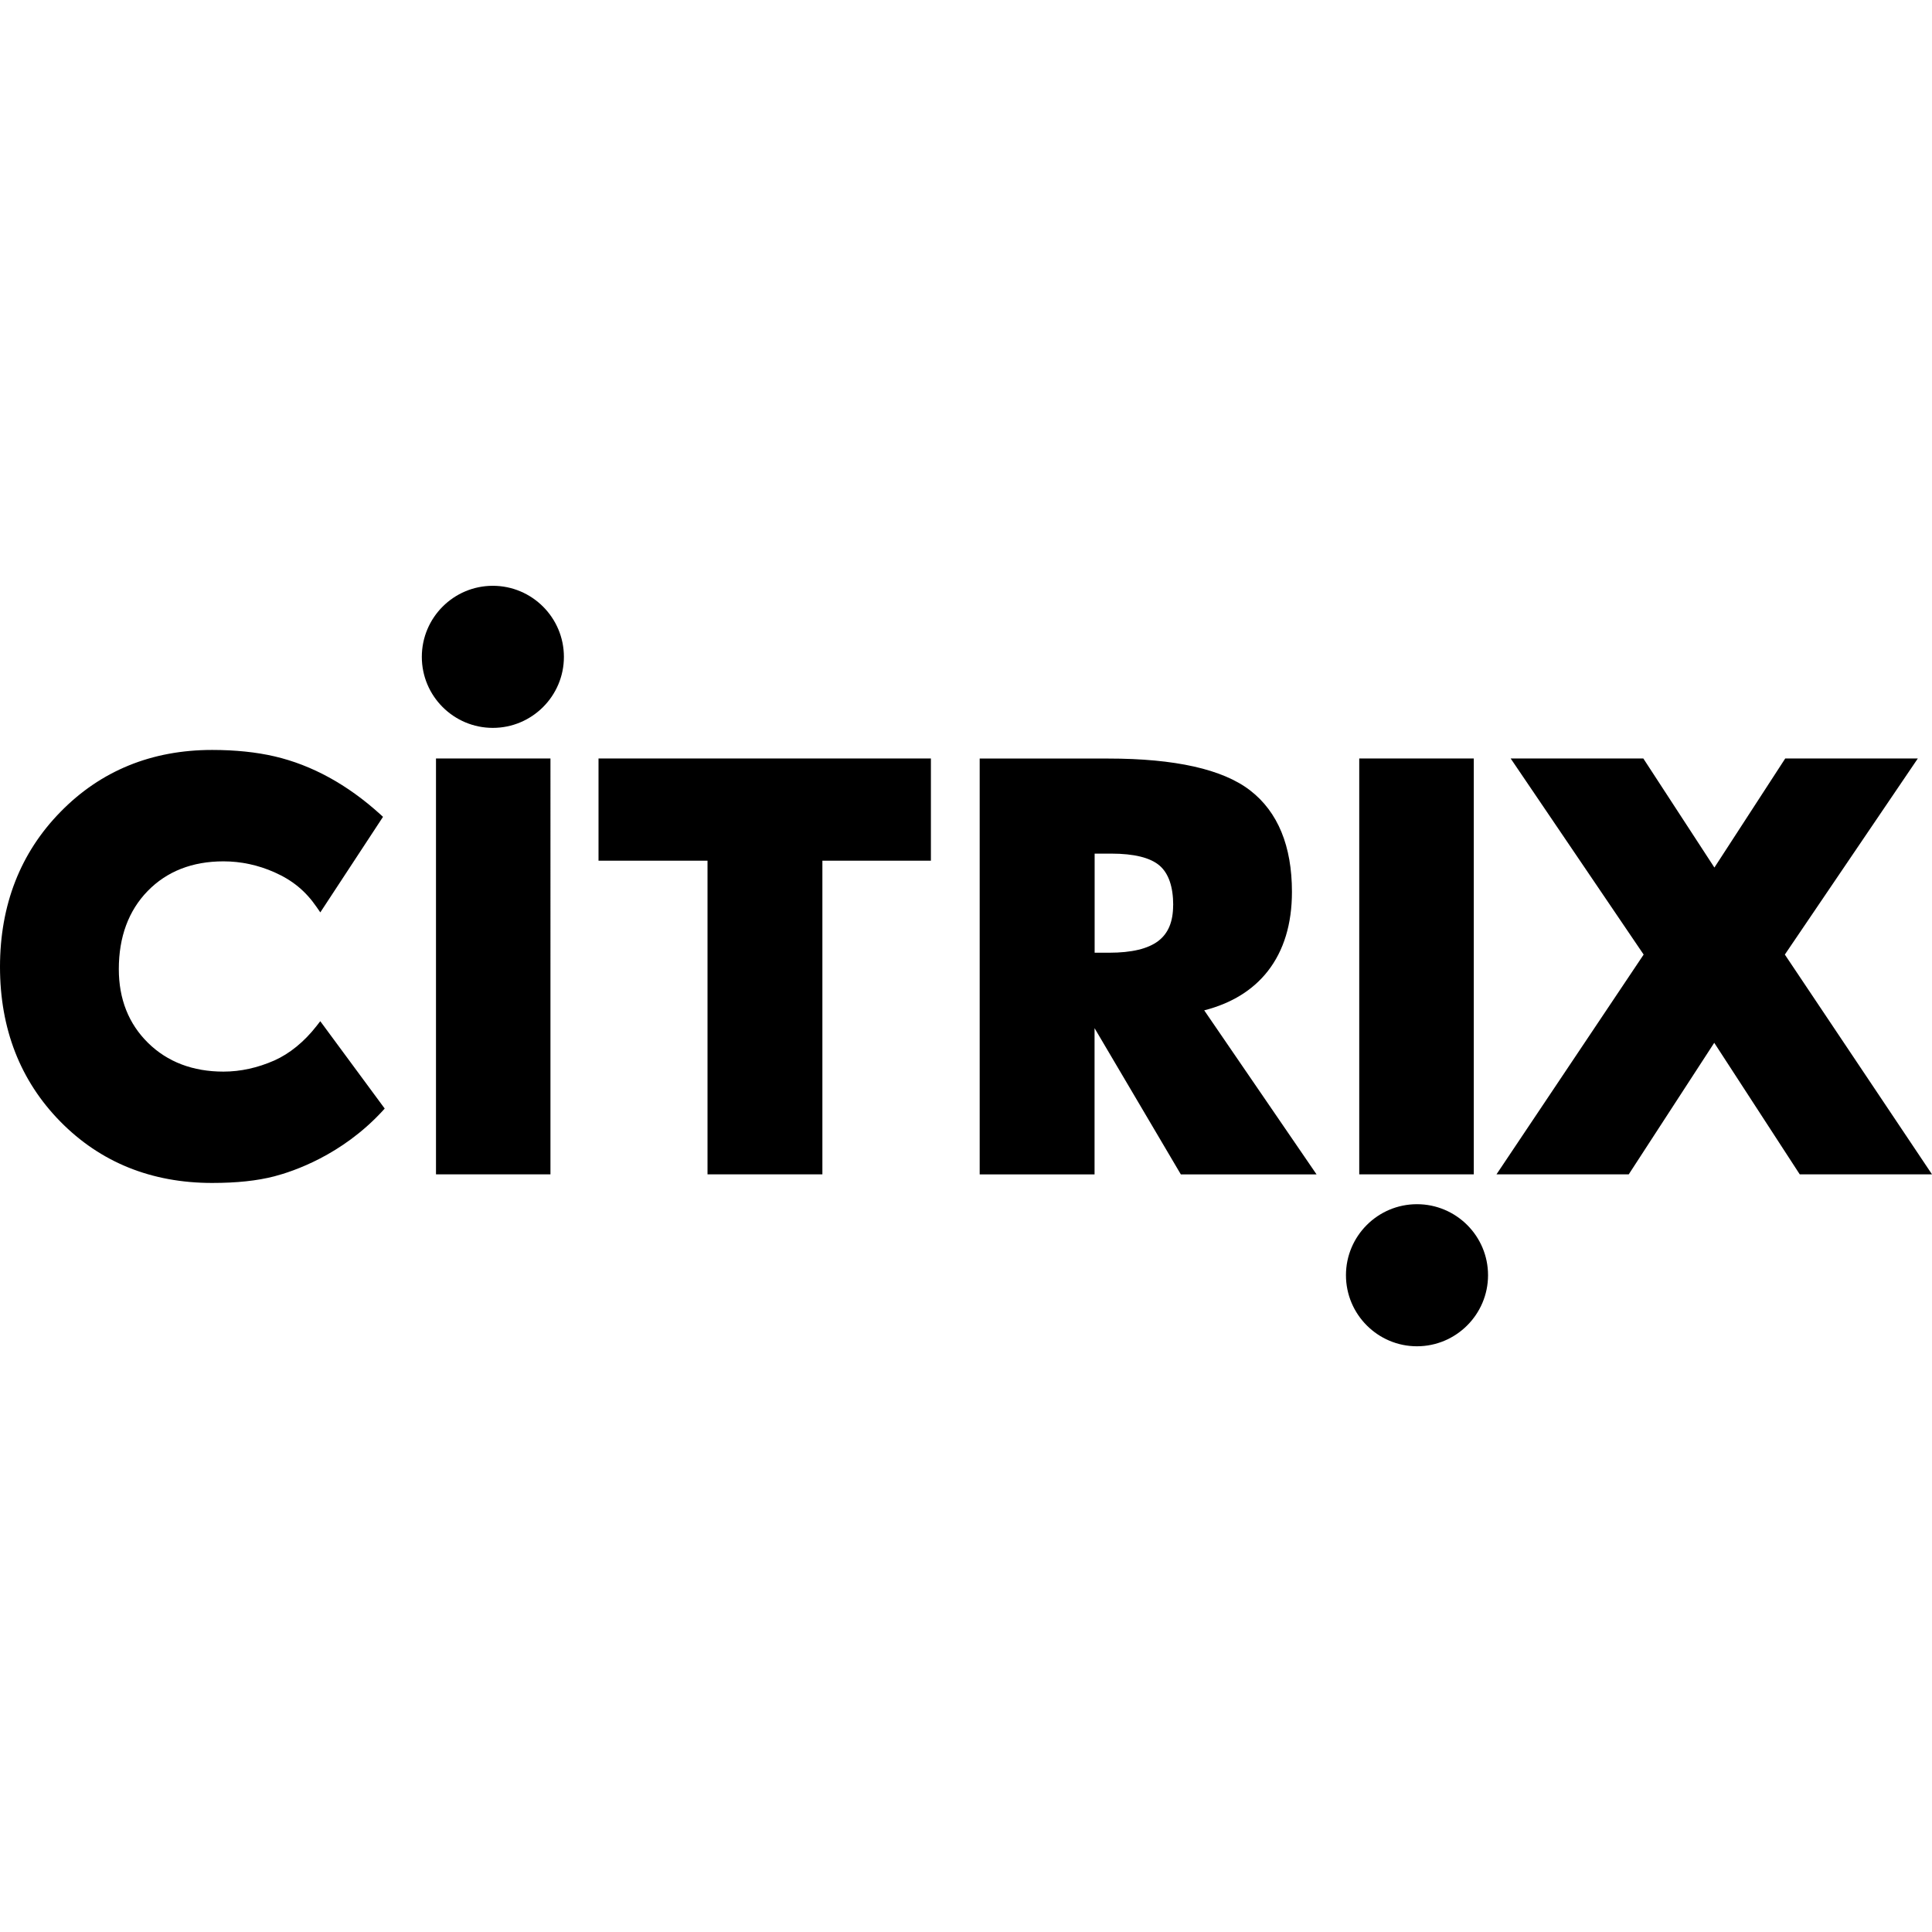 <?xml version="1.0" encoding="utf-8"?><!-- Скачано с сайта svg4.ru / Downloaded from svg4.ru -->
<svg fill="#000000" width="800px" height="800px" viewBox="0 0 24 24" role="img" xmlns="http://www.w3.org/2000/svg"><title>Citrix icon</title><path d="M21.295 12.954l1.062 1.634H24l-1.828-2.73 1.652-2.436h-1.647l-.88 1.355-.883-1.355H18.766l1.652 2.436-1.828 2.73h1.643l1.062-1.634m-6.722-1.709c0 .204-.06.349-.184.444-.127.097-.332.146-.608.146h-.183v-1.231h.206c.284 0 .486.05.601.149.112.097.169.263.169.493zm.386 1.306c.34-.087.605-.251.79-.487.199-.255.3-.586.3-.985 0-.57-.175-.994-.519-1.26-.34-.263-.933-.396-1.763-.396h-1.597v5.166h1.427v-1.817l1.072 1.817h1.686l-1.395-2.037M7.435 9.422v1.27h1.354v3.896h1.427v-3.896h1.348v-1.27H7.435m-3.456 3.263l-.045.058c-.154.198-.336.346-.527.431-.207.091-.419.138-.631.138-.38 0-.696-.12-.937-.357-.241-.237-.363-.545-.363-.916 0-.4.121-.727.359-.971.238-.244.554-.368.941-.368.218 0 .431.046.634.136.225.1.386.233.522.43l.047.068.779-1.187-.035-.032c-.407-.369-.849-.611-1.312-.719-.228-.053-.489-.08-.775-.08-.752 0-1.386.259-1.885.77C.253 10.594 0 11.243 0 12.011c0 .769.252 1.415.749 1.921.497.506 1.132.763 1.886.763.307 0 .559-.027.772-.082.235-.061.836-.262 1.341-.808l.031-.034-.801-1.086m14.33-3.263h-1.423v5.166h1.423V9.422m-.706 5.537c-.487 0-.882.396-.882.882 0 .487.396.883.882.883s.883-.396.883-.883c0-.487-.396-.882-.883-.882m-12.187-.371h1.423V9.422H5.416v5.166m.706-5.546c.487 0 .883-.396.883-.882 0-.487-.396-.883-.883-.883-.487 0-.882.396-.882.883 0 .487.396.882.882.882Z"/></svg>